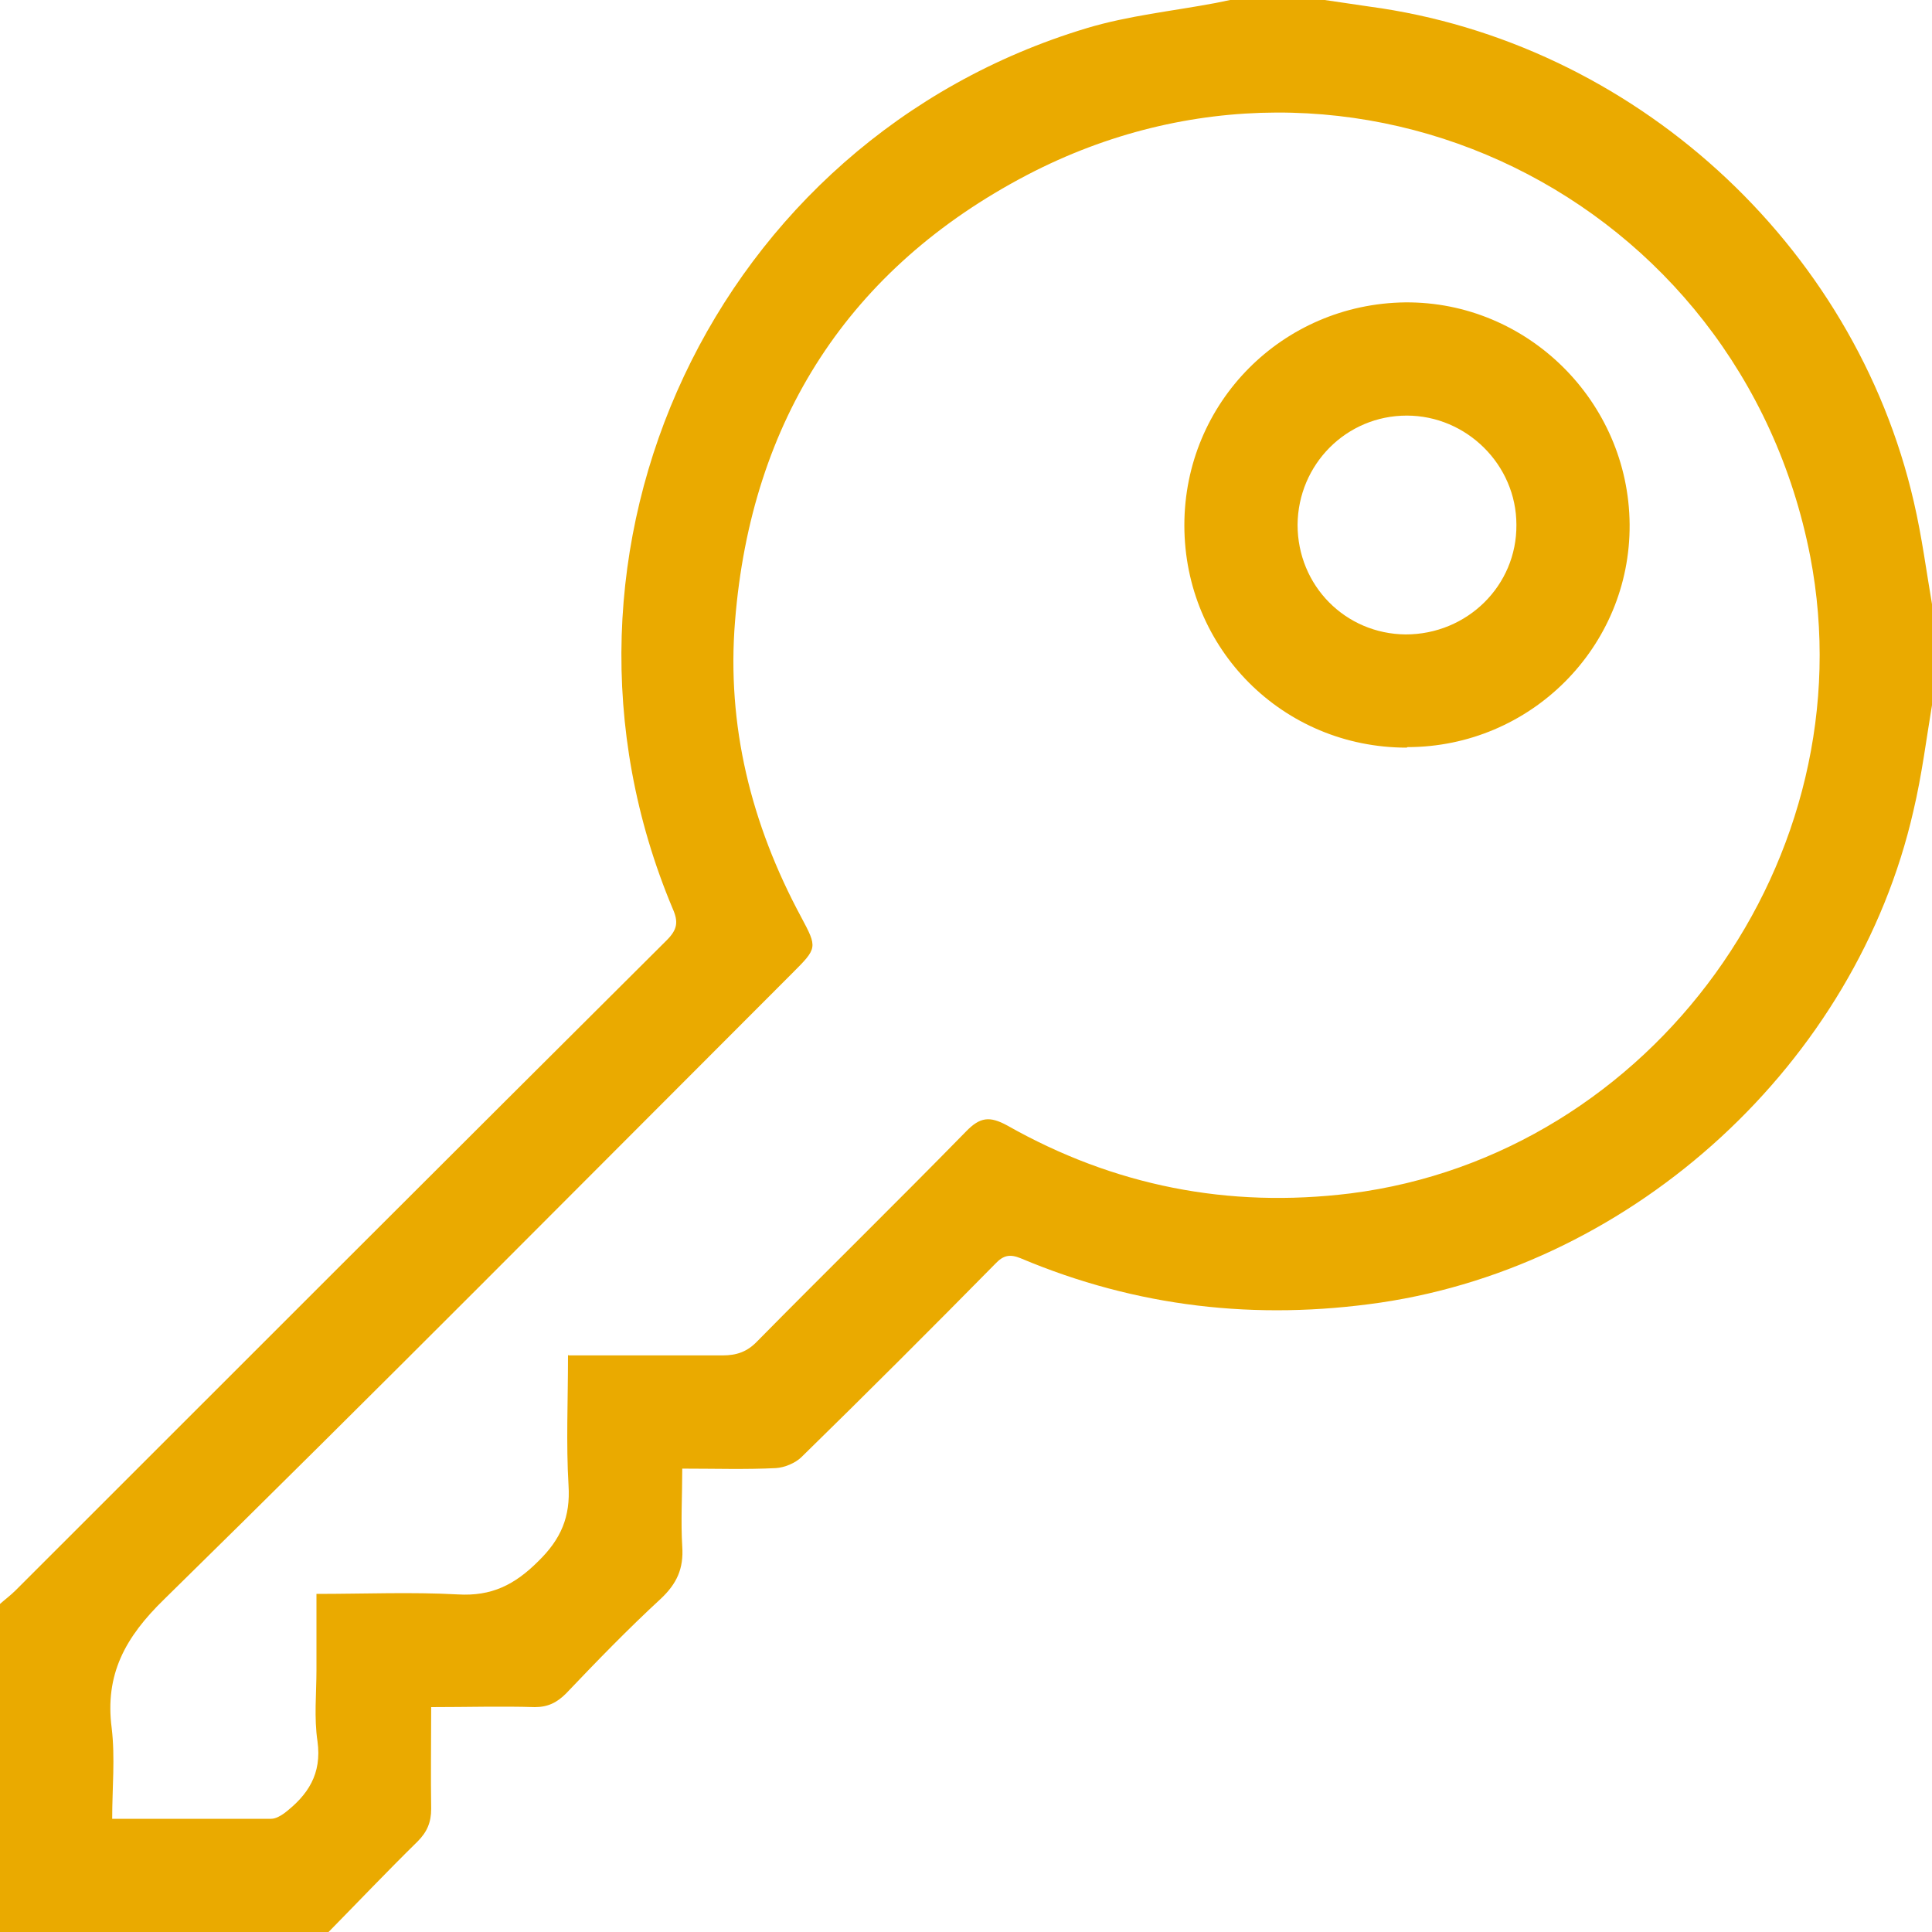 <svg width="45" height="45" viewBox="0 0 45 45" fill="none" xmlns="http://www.w3.org/2000/svg">
<g clip-path="url(#clip0_326_2495)">
<path d="M0 37.359C0.117 37.254 0.246 37.16 0.363 37.043C5.414 31.992 10.465 26.941 15.527 21.902C15.773 21.656 15.809 21.48 15.668 21.164C12.164 12.82 16.664 3.258 25.312 0.656C26.285 0.363 27.316 0.258 28.312 0.07C28.43 0.047 28.535 0.023 28.652 0C29.391 0 30.117 0 30.855 0C31.195 0.047 31.547 0.105 31.887 0.152C38.027 0.973 43.195 5.672 44.578 11.695C44.766 12.504 44.871 13.324 45.012 14.145V16.348C44.871 17.191 44.766 18.047 44.566 18.891C43.23 24.75 38.098 29.461 32.156 30.34C29.262 30.762 26.473 30.445 23.777 29.309C23.52 29.203 23.367 29.238 23.18 29.438C21.691 30.949 20.191 32.449 18.668 33.938C18.527 34.078 18.27 34.184 18.07 34.195C17.367 34.23 16.664 34.207 15.891 34.207C15.891 34.84 15.855 35.438 15.891 36.023C15.926 36.539 15.762 36.891 15.387 37.242C14.625 37.945 13.898 38.695 13.184 39.445C12.973 39.656 12.762 39.762 12.457 39.762C11.672 39.738 10.887 39.762 10.043 39.762C10.043 40.594 10.031 41.367 10.043 42.129C10.043 42.445 9.949 42.668 9.727 42.891C9.023 43.582 8.332 44.309 7.641 45.012H0C0 42.469 0 39.914 0 37.371V37.359ZM13.242 31.57C14.496 31.57 15.668 31.57 16.828 31.57C17.156 31.57 17.402 31.488 17.637 31.242C19.254 29.602 20.895 27.996 22.5 26.355C22.828 26.016 23.051 25.992 23.461 26.215C25.945 27.621 28.605 28.148 31.453 27.797C38.496 26.906 43.512 19.969 42.164 12.961C40.535 4.582 31.477 0.129 23.918 4.078C19.781 6.246 17.496 9.785 17.121 14.461C16.922 16.898 17.496 19.195 18.656 21.352C19.043 22.078 19.043 22.078 18.445 22.676C13.582 27.539 8.73 32.438 3.82 37.254C2.918 38.133 2.438 39 2.602 40.254C2.684 40.945 2.613 41.648 2.613 42.363C3.879 42.363 5.098 42.363 6.316 42.363C6.422 42.363 6.539 42.293 6.621 42.234C7.172 41.812 7.5 41.32 7.395 40.559C7.312 40.008 7.371 39.445 7.371 38.895C7.371 38.332 7.371 37.758 7.371 37.125C8.496 37.125 9.586 37.078 10.664 37.137C11.449 37.184 11.988 36.914 12.539 36.363C13.066 35.848 13.289 35.332 13.242 34.594C13.184 33.621 13.23 32.637 13.23 31.559L13.242 31.57Z" fill="#EAAA00"/>
<path d="M32.766 17.414C29.883 17.414 27.586 15.117 27.586 12.234C27.586 9.375 29.871 7.078 32.73 7.043C35.578 7.02 37.934 9.352 37.957 12.211C37.98 15.07 35.648 17.402 32.777 17.402L32.766 17.414ZM32.742 14.777C34.172 14.777 35.332 13.641 35.32 12.223C35.32 10.828 34.16 9.68 32.766 9.68C31.359 9.68 30.234 10.816 30.223 12.223C30.223 13.641 31.336 14.766 32.742 14.777Z" fill="#EAAA00"/>
</g>
<defs>
<clipPath id="clip0_326_2495">
<rect width="45" height="45" fill="white"/>
</clipPath>
</defs>
</svg>
